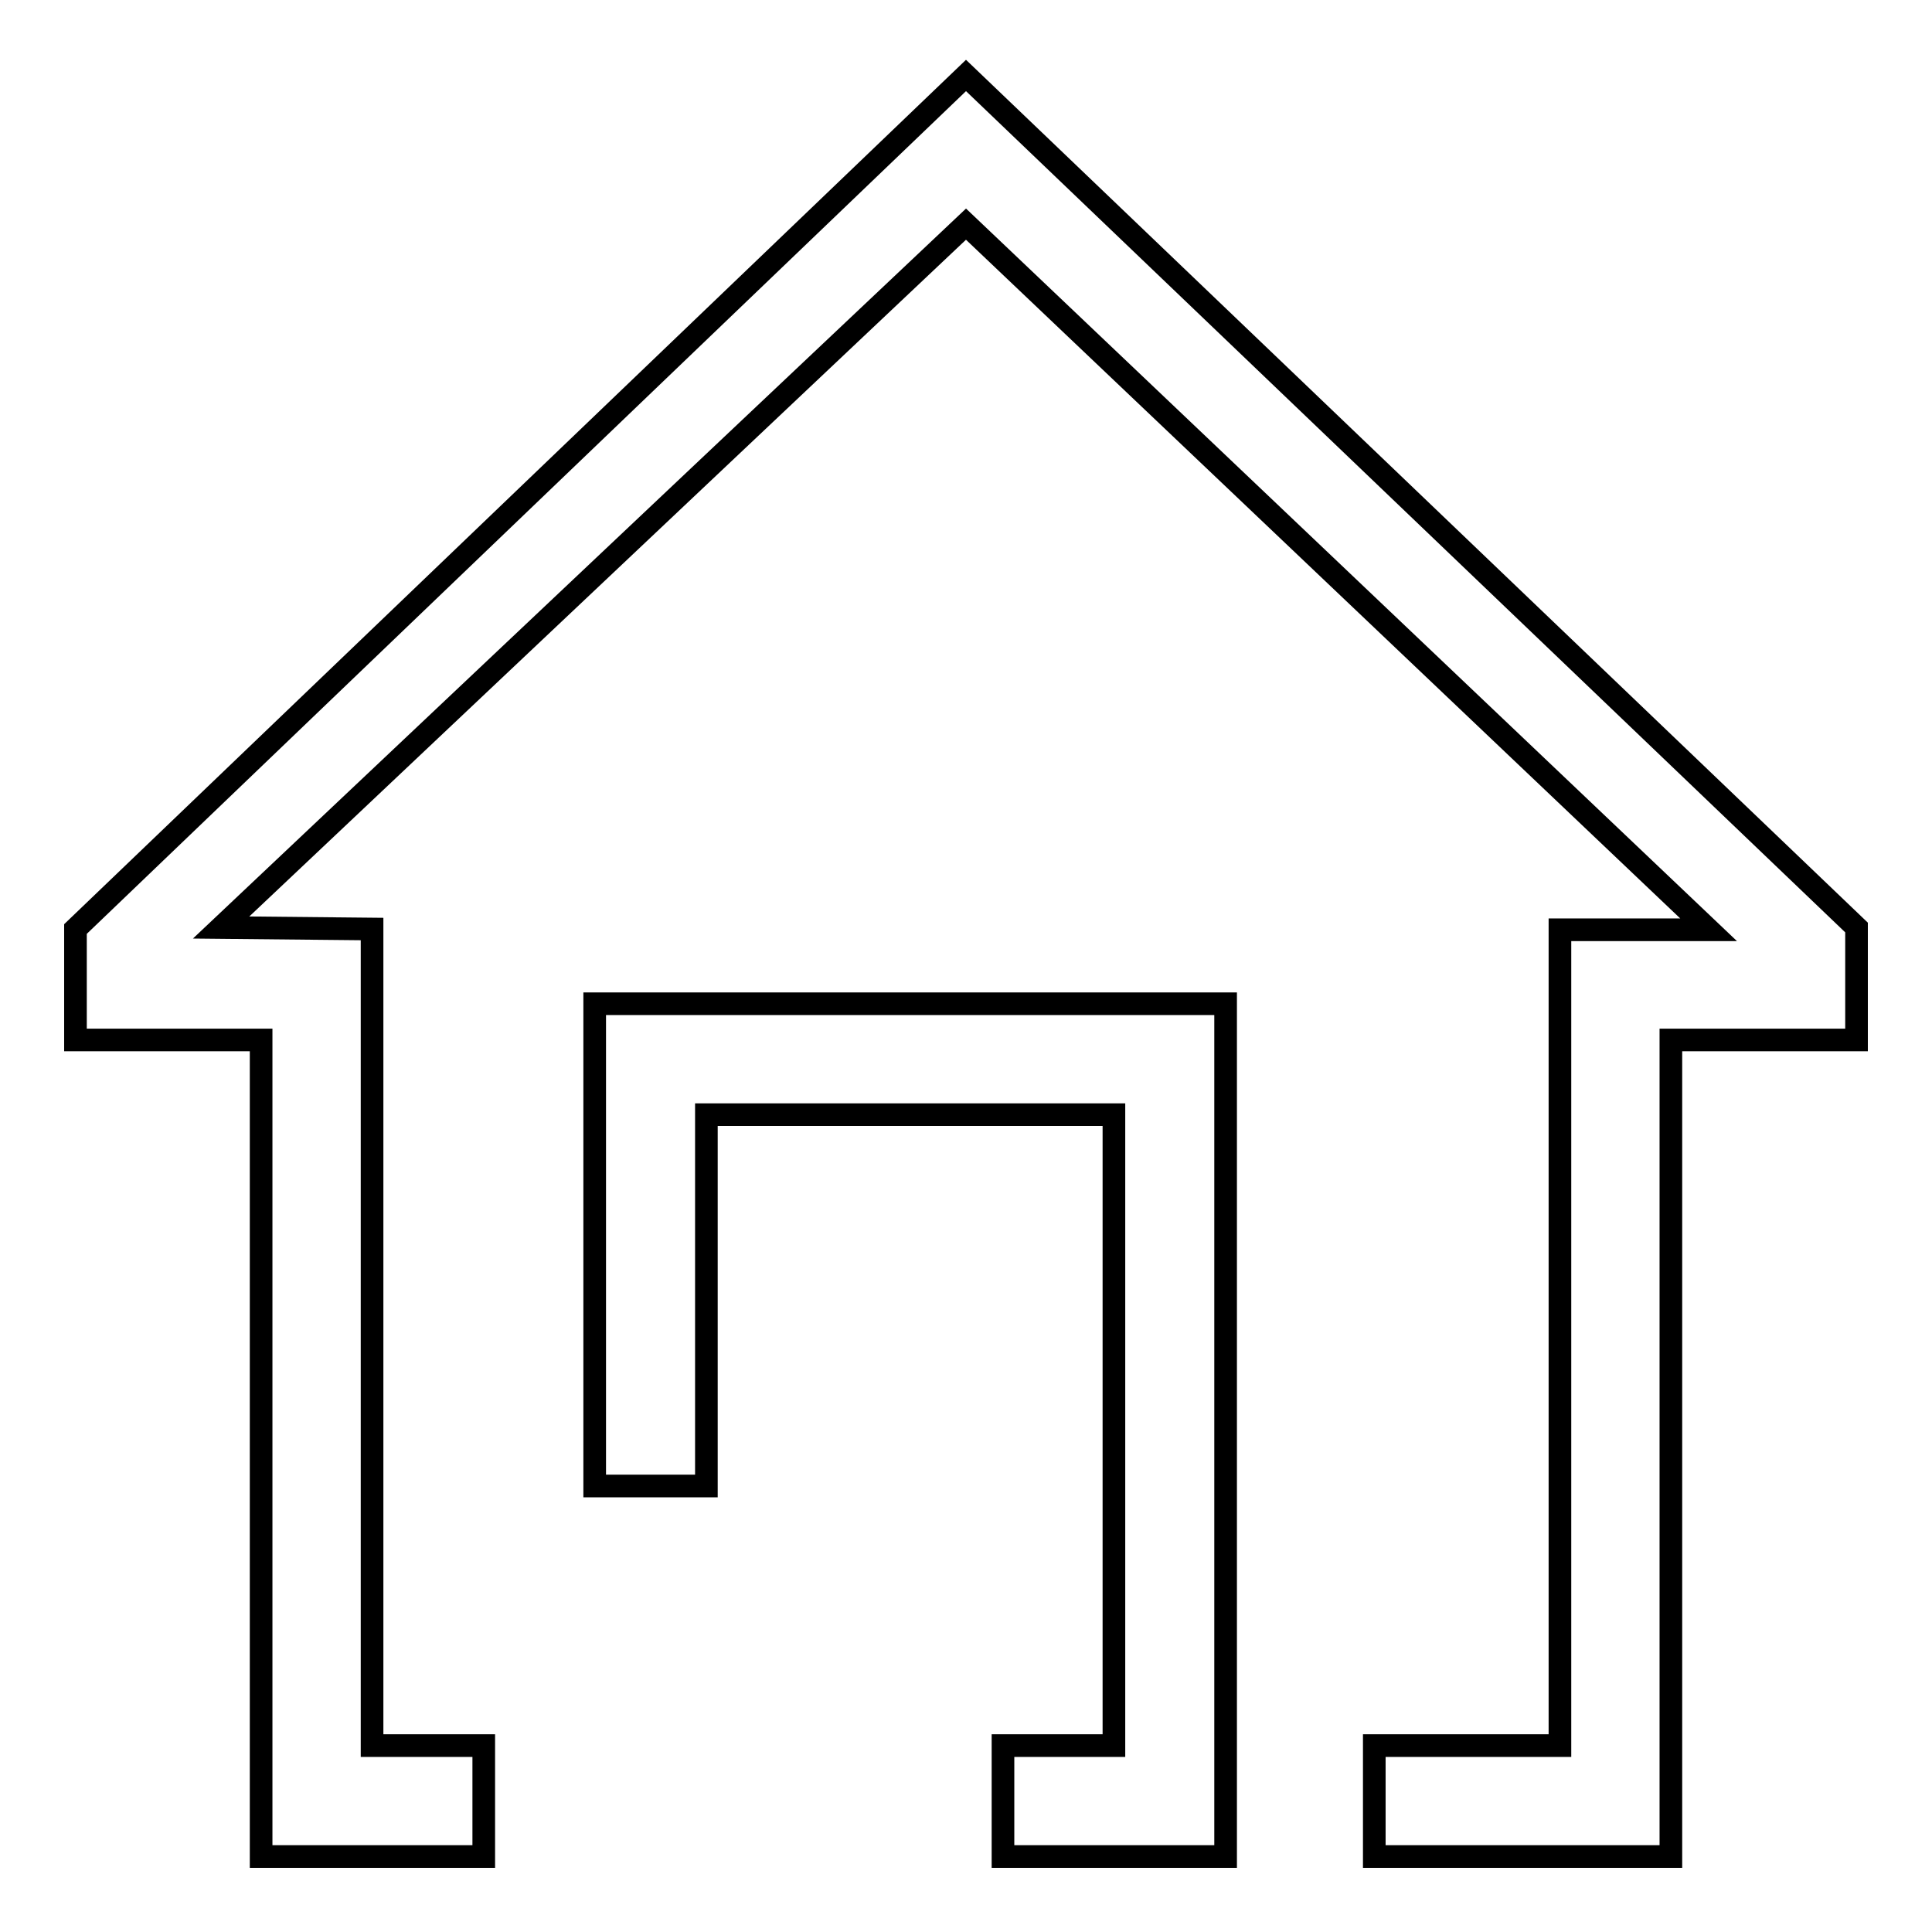 <?xml version="1.0" encoding="utf-8"?>
<!-- Svg Vector Icons : http://www.onlinewebfonts.com/icon -->
<!DOCTYPE svg PUBLIC "-//W3C//DTD SVG 1.1//EN" "http://www.w3.org/Graphics/SVG/1.1/DTD/svg11.dtd">
<svg version="1.1" xmlns="http://www.w3.org/2000/svg" xmlns:xlink="http://www.w3.org/1999/xlink" x="0px" y="0px" viewBox="0 0 256 256" enable-background="new 0 0 256 256" xml:space="preserve">
<g><g><path stroke-width="3" fill-opacity="0" stroke="#000000"  d="M246,137.8h-24.6V246h-39.3v-14.7h24.6v-98.3v-9.8h19.7L128,29.7l-98.7,93.2l20,0.2v108.2h14.8V246H34.6V137.8H10v-14.7L128,10l118,112.9L246,137.8L246,137.8L246,137.8z M162.4,246h-29.5v-14.7h14.7v-83.6H93.6v49.2H78.8v-63.9h83.6V246L162.4,246L162.4,246z"/></g></g>
</svg>